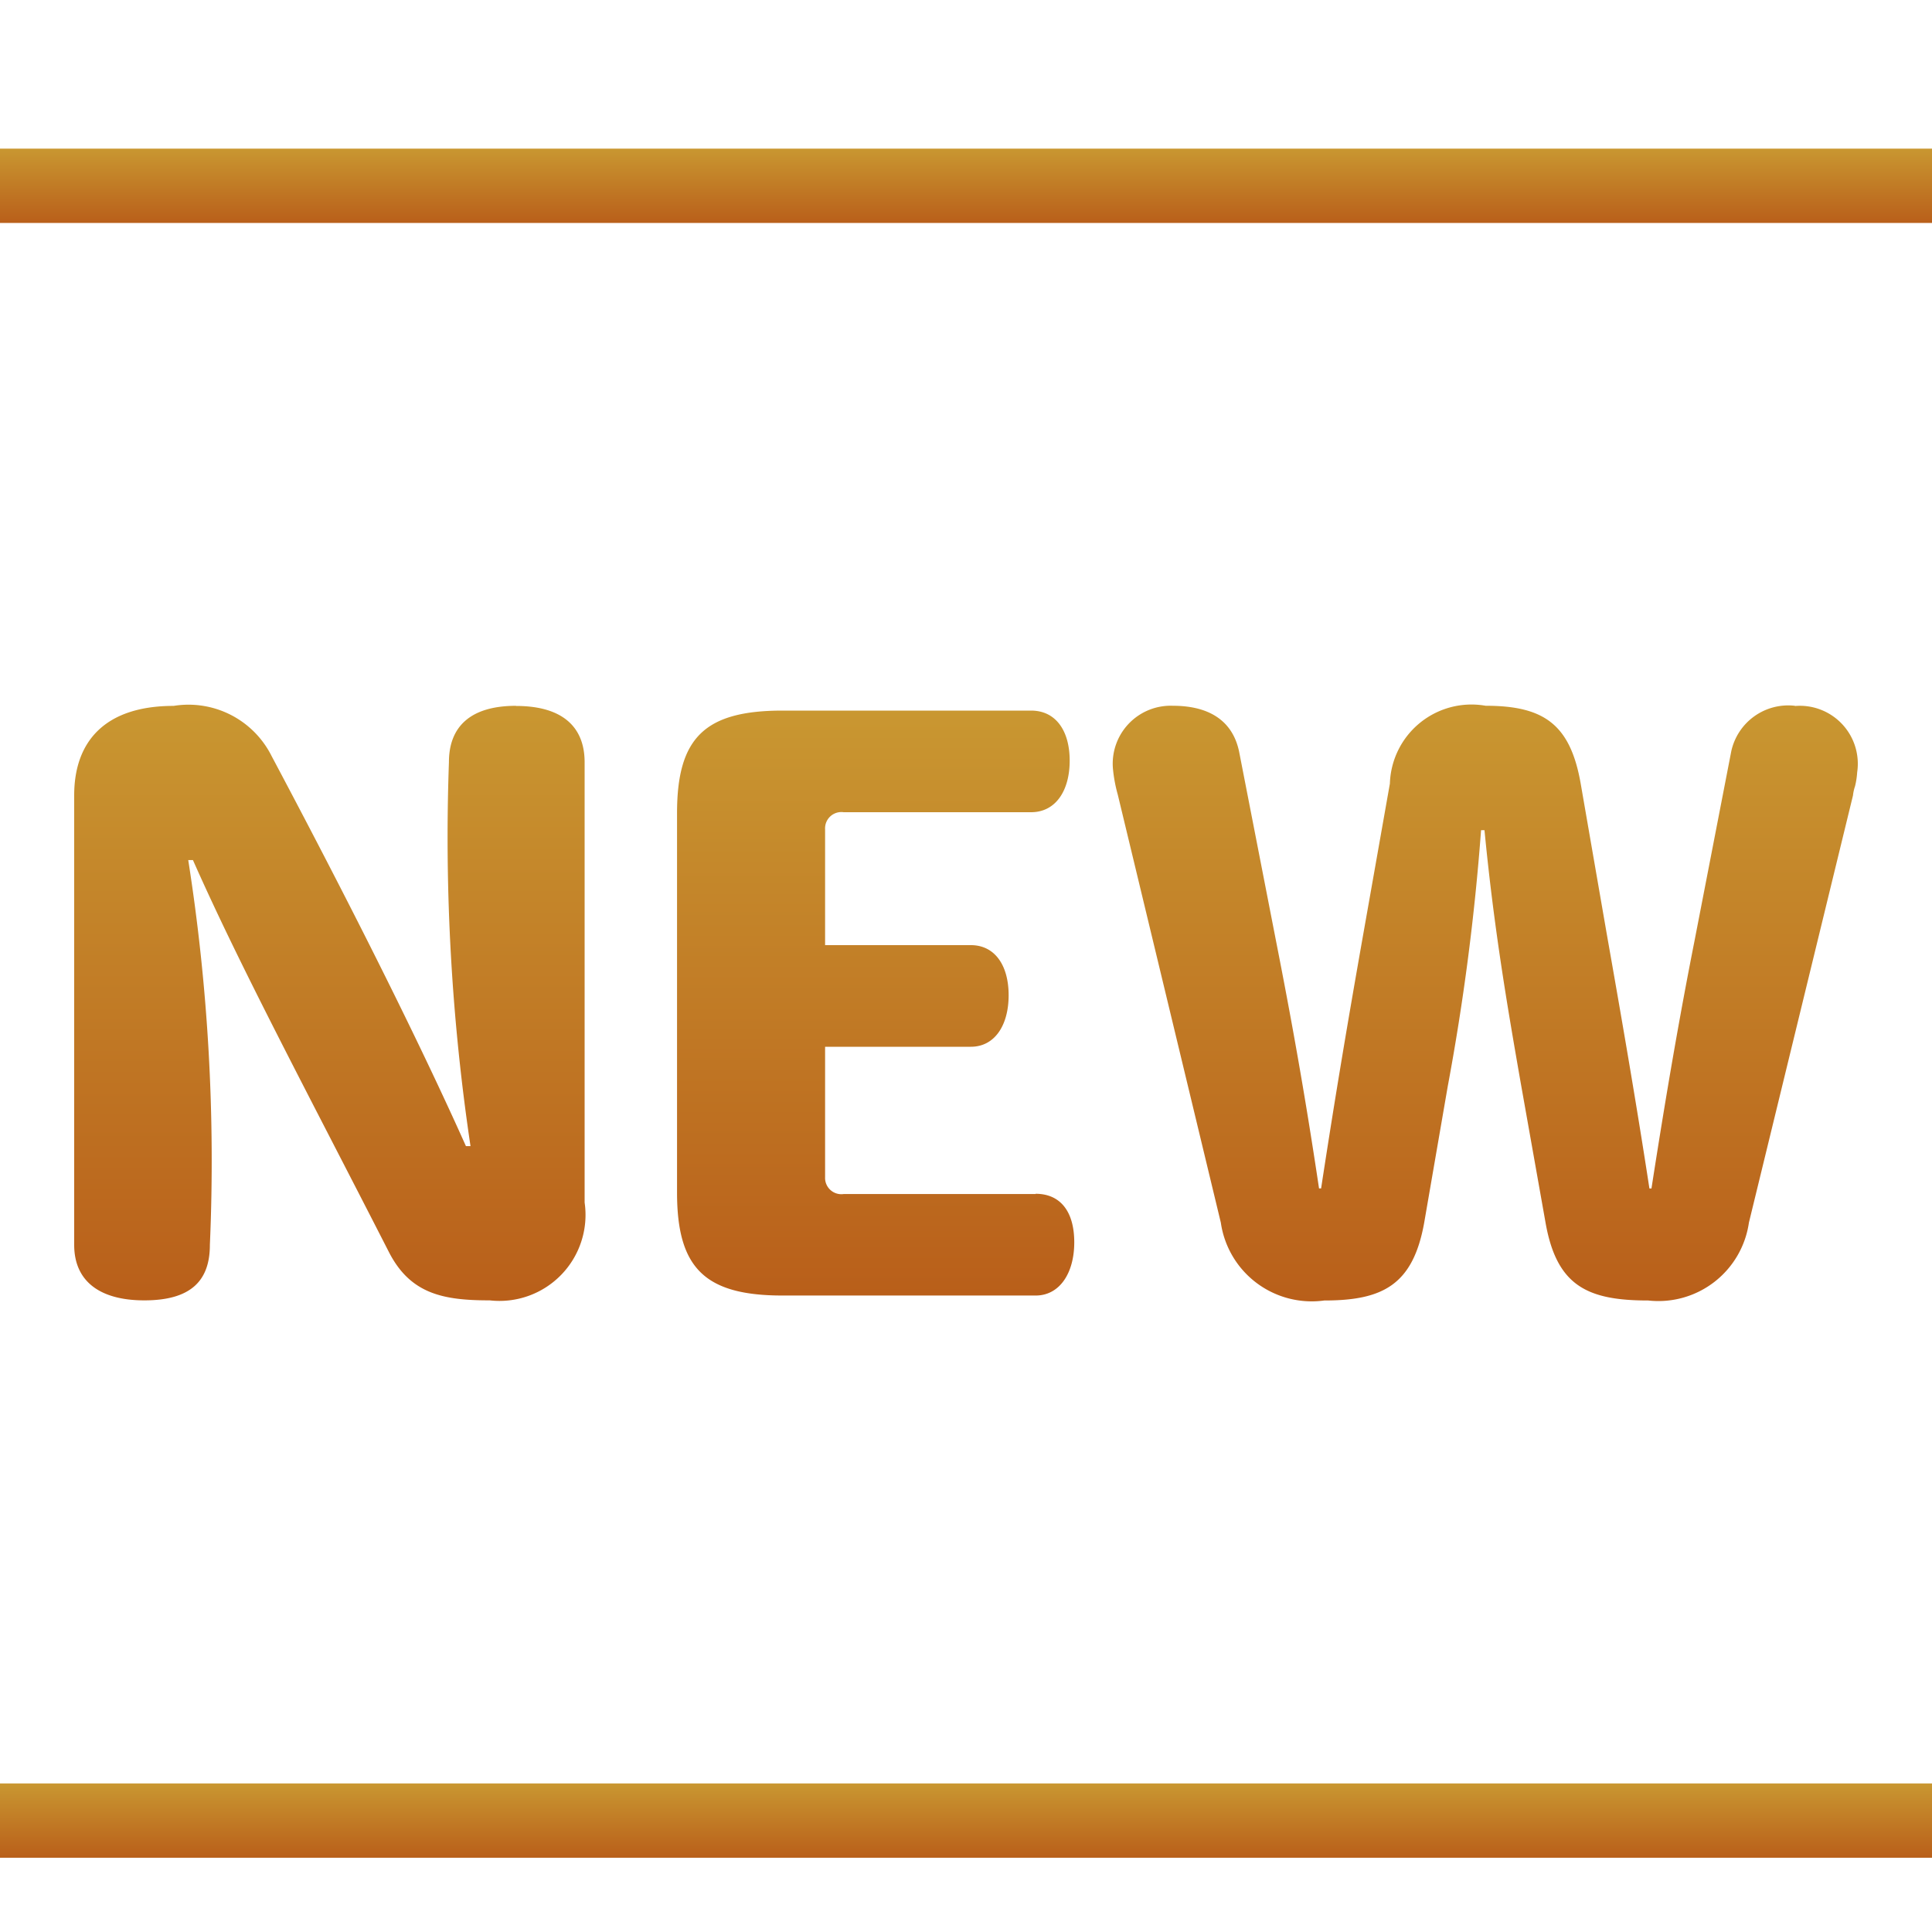 <svg xmlns="http://www.w3.org/2000/svg" xmlns:xlink="http://www.w3.org/1999/xlink" width="30" height="30" viewBox="0 0 30 30">
  <defs>
    <linearGradient id="linear-gradient" x1="0.5" x2="0.5" y2="1" gradientUnits="objectBoundingBox">
      <stop offset="0" stop-color="#c99731"/>
      <stop offset="1" stop-color="#b95f1a"/>
    </linearGradient>
  </defs>
  <g id="グループ_37415" data-name="グループ 37415" transform="translate(19368 17580.777)">
    <path id="パス_56899" data-name="パス 56899" d="M0,0H30V30H0Z" transform="translate(-19368 -17580.777)" opacity="0" fill="url(#linear-gradient)"/>
    <path id="線_1265" data-name="線 1265" d="M30,.654H0V-.5H30Z" transform="translate(-19368 -17552.584)" fill="url(#linear-gradient)"/>
    <path id="パス_56551" data-name="パス 56551" d="M41.44,122.124c-.706,0-1.041.323-1.041.874a32.5,32.5,0,0,0,.335,5.963h-.071c-.551-1.233-1.485-3.173-3.018-6.058a1.443,1.443,0,0,0-1.521-.778c-1.065,0-1.544.551-1.544,1.389v6.98c0,.563.395.862,1.089.862.718,0,1.018-.3,1.018-.862a30.1,30.1,0,0,0-.336-5.975h.073c.742,1.676,1.772,3.6,3.041,6.083.335.658.85.754,1.568.754a1.336,1.336,0,0,0,1.473-1.52V123c0-.551-.347-.874-1.065-.874" transform="translate(-19401.428 -17691.941)" fill="url(#linear-gradient)"/>
    <path id="パス_56552" data-name="パス 56552" d="M111.983,130.182H109a.253.253,0,0,1-.288-.263v-2.024h2.263c.372,0,.587-.335.587-.8s-.215-.778-.587-.778h-2.263v-1.8a.253.253,0,0,1,.288-.264h2.91c.383,0,.6-.335.6-.8s-.215-.778-.6-.778h-3.856c-1.209,0-1.641.419-1.641,1.592v5.891c0,1.174.431,1.6,1.641,1.6h3.927c.372,0,.6-.347.6-.826s-.216-.754-.6-.754" transform="translate(-19463.9 -17692.418)" fill="url(#linear-gradient)"/>
    <path id="パス_56553" data-name="パス 56553" d="M168.932,122.124a.905.905,0,0,0-.992.706l-.571,2.945c-.227,1.149-.43,2.311-.668,3.843h-.032c-.205-1.341-.453-2.766-.658-3.927l-.409-2.359c-.162-.922-.572-1.209-1.476-1.209a1.268,1.268,0,0,0-1.487,1.209l-.432,2.443c-.2,1.137-.4,2.3-.636,3.843h-.032c-.227-1.52-.442-2.694-.668-3.843l-.572-2.934c-.085-.419-.387-.718-1.033-.718a.9.9,0,0,0-.927.981,2.288,2.288,0,0,0,.075.4l1.6,6.645a1.426,1.426,0,0,0,1.606,1.209c.905,0,1.378-.239,1.552-1.209l.366-2.119a36.329,36.329,0,0,0,.517-3.975h.053c.151,1.568.367,2.8.561,3.915l.387,2.179c.173.981.647,1.209,1.595,1.209a1.42,1.42,0,0,0,1.563-1.209l1.616-6.633a.653.653,0,0,1,.032-.144,1.2,1.2,0,0,0,.033-.215.9.9,0,0,0-.97-1.03" transform="translate(-19509.057 -17691.941)" fill="url(#linear-gradient)"/>
    <path id="線_1266" data-name="線 1266" d="M30,.654H0V-.5H30Z" transform="translate(-19368 -17577.969)" fill="url(#linear-gradient)"/>
  </g>
</svg>
